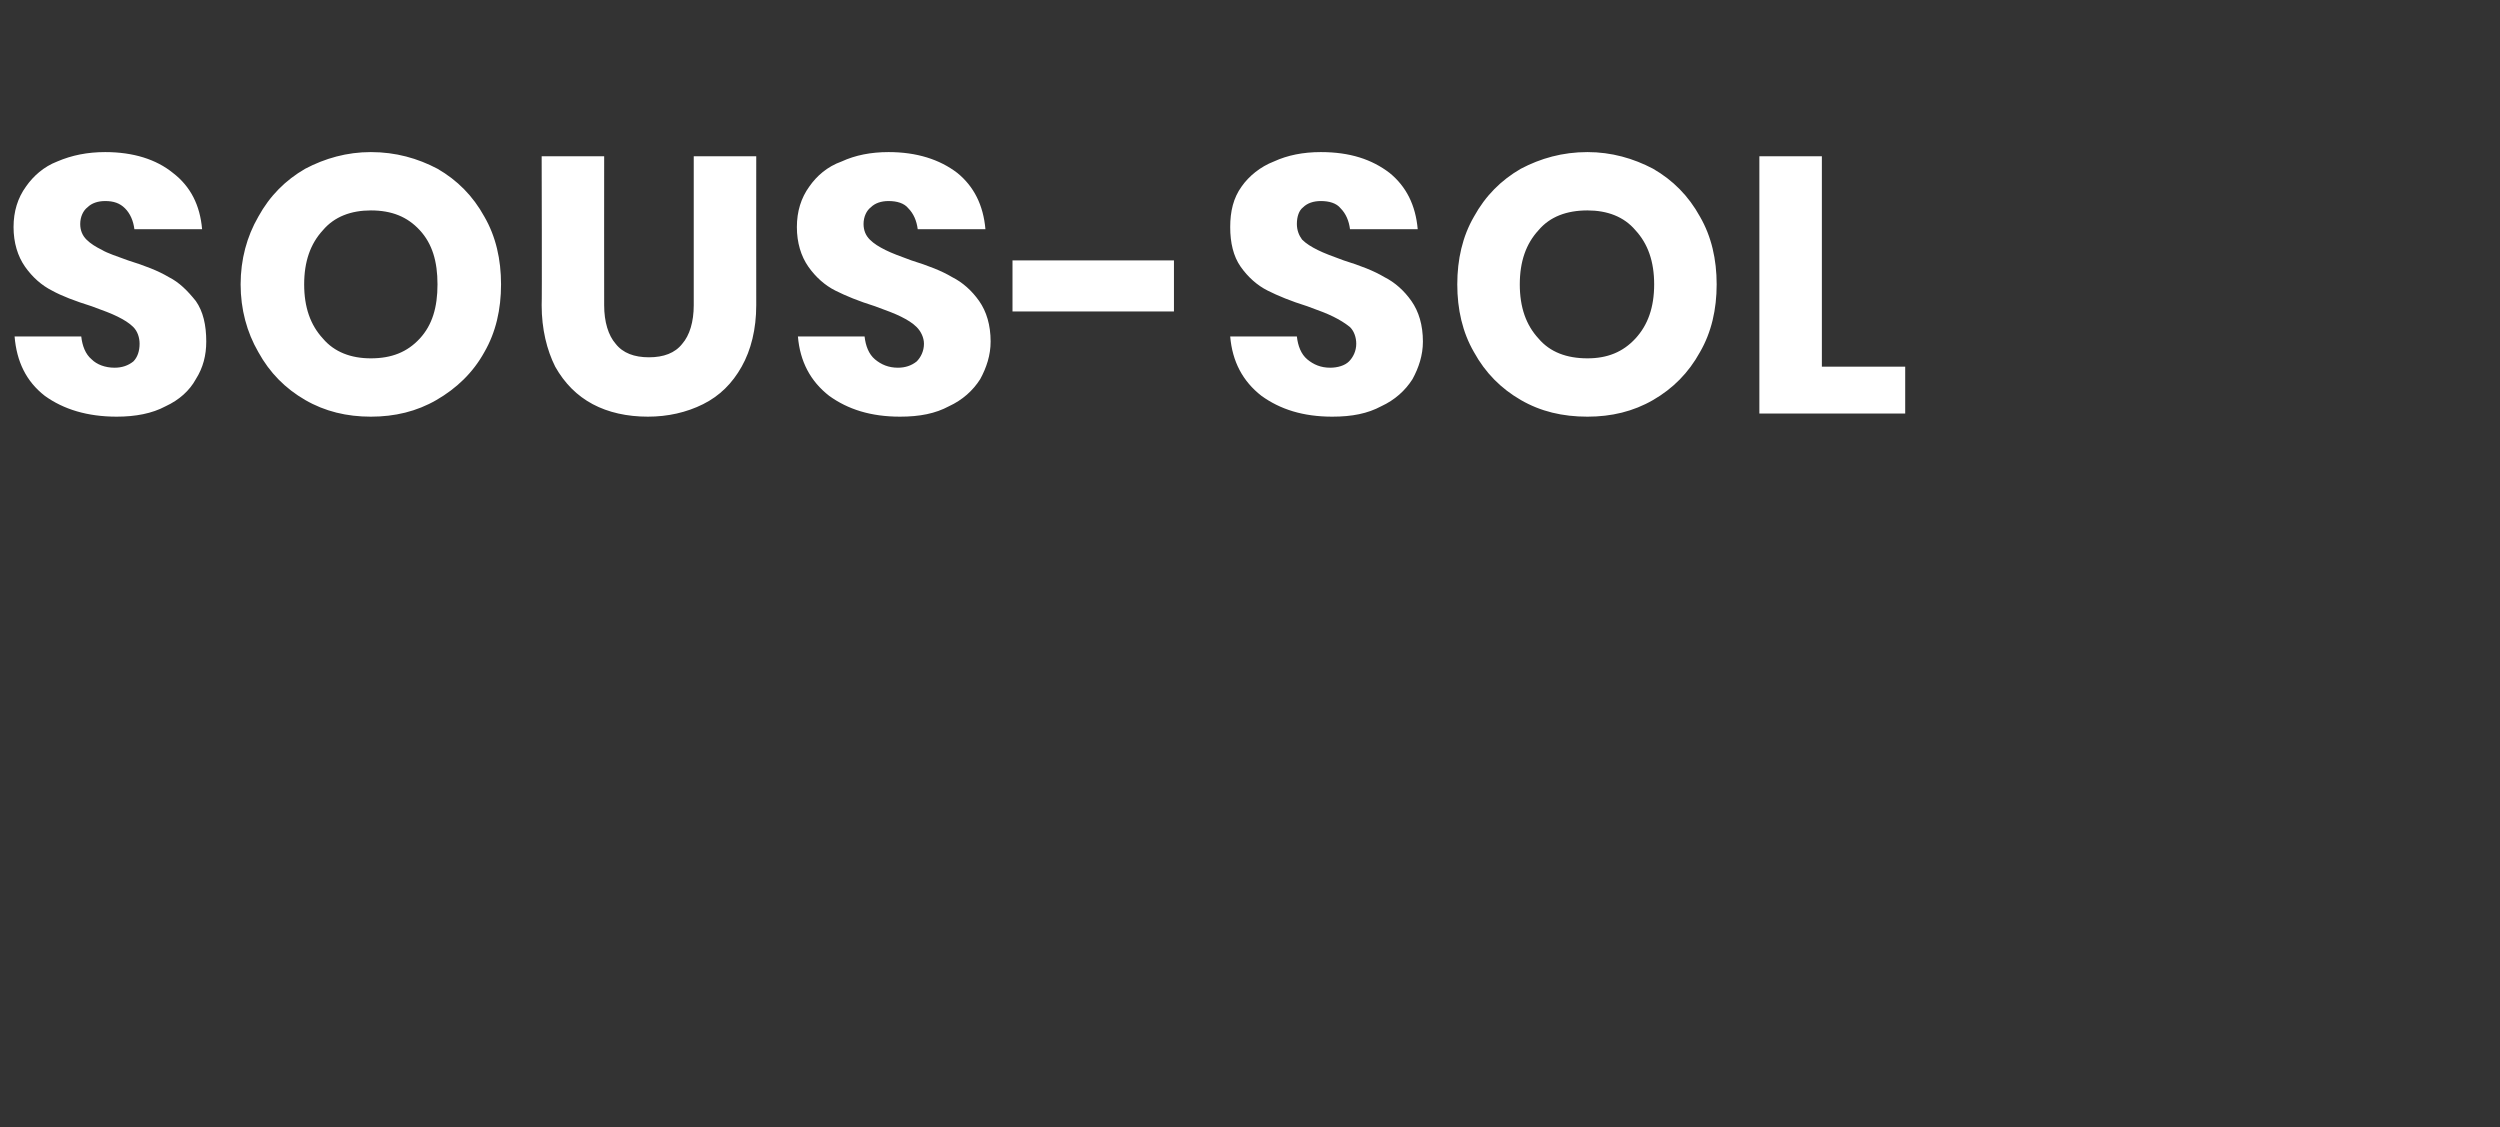 <?xml version="1.0" standalone="no"?><!DOCTYPE svg PUBLIC "-//W3C//DTD SVG 1.1//EN" "http://www.w3.org/Graphics/SVG/1.1/DTD/svg11.dtd"><svg xmlns="http://www.w3.org/2000/svg" version="1.1" width="240px" height="108.2px" viewBox="0 -3 240 108.2" style="top:-3px"><rect x="0" y="-3" width="240" height="108.2" fill="#333333" stroke="none"/><desc>SOUS SOL</desc><defs/><g id="Polygon69506"><path d="m19.8 29.8c0 1.3-.3 2.5-1 3.6c-.6 1.1-1.6 2-2.9 2.6c-1.3.7-2.9 1-4.7 1c-2.8 0-5.1-.7-6.9-2c-1.8-1.4-2.7-3.3-2.9-5.7c0 0 6.4 0 6.4 0c.1.9.4 1.7 1 2.2c.5.5 1.3.8 2.2.8c.7 0 1.3-.2 1.8-.6c.4-.4.6-1 .6-1.7c0-.6-.2-1.2-.6-1.6c-.4-.4-.9-.7-1.5-1c-.6-.3-1.4-.6-2.5-1c-1.6-.5-2.9-1-3.8-1.5c-1-.5-1.9-1.3-2.6-2.3c-.7-1-1.1-2.3-1.1-3.8c0-1.5.4-2.8 1.2-3.9c.7-1 1.7-1.9 3-2.4c1.4-.6 2.9-.9 4.6-.9c2.7 0 4.9.7 6.5 2c1.7 1.3 2.6 3.1 2.8 5.4c0 0-6.5 0-6.5 0c-.1-.8-.4-1.5-.9-2c-.5-.5-1.1-.7-1.9-.7c-.7 0-1.3.2-1.7.6c-.4.3-.7.9-.7 1.6c0 .6.2 1.1.6 1.5c.4.4.9.7 1.5 1c.5.3 1.4.6 2.5 1c1.6.5 2.9 1 3.9 1.6c1 .5 1.8 1.3 2.6 2.3c.7 1 1 2.3 1 3.9c0 0 0 0 0 0zm15.8-18.2c2.4 0 4.5.6 6.4 1.6c1.9 1.1 3.4 2.6 4.5 4.6c1.1 1.9 1.6 4.1 1.6 6.5c0 2.4-.5 4.6-1.6 6.5c-1.1 2-2.7 3.5-4.6 4.6c-1.9 1.1-4 1.6-6.3 1.6c-2.3 0-4.4-.5-6.3-1.6c-1.9-1.1-3.4-2.6-4.5-4.6c-1.1-1.9-1.7-4.1-1.7-6.5c0-2.4.6-4.6 1.7-6.5c1.1-2 2.6-3.5 4.5-4.6c1.9-1 4-1.6 6.3-1.6c0 0 0 0 0 0zm0 5.6c-1.9 0-3.5.6-4.6 1.9c-1.2 1.3-1.8 3-1.8 5.2c0 2.2.6 3.9 1.8 5.2c1.1 1.3 2.7 1.9 4.6 1.9c2 0 3.5-.6 4.7-1.9c1.2-1.3 1.7-3 1.7-5.2c0-2.2-.5-3.9-1.7-5.2c-1.2-1.3-2.7-1.9-4.7-1.9c0 0 0 0 0 0zm22.4-5.2c0 0-.01 14.28 0 14.3c0 1.6.4 2.9 1.1 3.7c.7.9 1.8 1.3 3.2 1.3c1.4 0 2.5-.4 3.2-1.3c.7-.8 1.1-2.1 1.1-3.7c0-.02 0-14.3 0-14.3l6 0c0 0-.01 14.28 0 14.3c0 2.3-.5 4.3-1.4 5.9c-.9 1.6-2.1 2.8-3.7 3.6c-1.6.8-3.4 1.2-5.3 1.2c-2 0-3.8-.4-5.3-1.2c-1.5-.8-2.7-2-3.6-3.6c-.8-1.6-1.3-3.6-1.3-5.9c.04-.02 0-14.3 0-14.3l6 0zm37.1 17.8c0 1.3-.4 2.5-1 3.6c-.7 1.1-1.7 2-3 2.6c-1.3.7-2.8 1-4.7 1c-2.8 0-5-.7-6.8-2c-1.8-1.4-2.8-3.3-3-5.7c0 0 6.4 0 6.4 0c.1.9.4 1.7 1 2.2c.6.5 1.3.8 2.2.8c.7 0 1.3-.2 1.8-.6c.4-.4.7-1 .7-1.7c0-.6-.3-1.2-.7-1.6c-.4-.4-.9-.7-1.5-1c-.6-.3-1.4-.6-2.5-1c-1.6-.5-2.8-1-3.8-1.5c-1-.5-1.9-1.3-2.6-2.3c-.7-1-1.1-2.3-1.1-3.8c0-1.5.4-2.8 1.2-3.9c.7-1 1.7-1.9 3.1-2.4c1.3-.6 2.8-.9 4.5-.9c2.7 0 4.9.7 6.6 2c1.6 1.3 2.5 3.1 2.7 5.4c0 0-6.5 0-6.5 0c-.1-.8-.4-1.5-.9-2c-.4-.5-1.1-.7-1.9-.7c-.7 0-1.3.2-1.7.6c-.4.3-.7.9-.7 1.6c0 .6.2 1.1.6 1.5c.4.4.9.7 1.5 1c.6.3 1.4.6 2.5 1c1.6.5 2.9 1 3.9 1.6c1 .5 1.9 1.3 2.6 2.3c.7 1 1.1 2.3 1.1 3.9c0 0 0 0 0 0zm17.6-7.8l0 4.9l-15.5 0l0-4.9l15.5 0zm23.9 7.8c0 1.3-.4 2.5-1 3.6c-.7 1.1-1.7 2-3 2.6c-1.3.7-2.8 1-4.7 1c-2.8 0-5-.7-6.8-2c-1.8-1.4-2.8-3.3-3-5.7c0 0 6.4 0 6.4 0c.1.9.4 1.7 1 2.2c.6.5 1.3.8 2.2.8c.7 0 1.4-.2 1.8-.6c.4-.4.7-1 .7-1.7c0-.6-.2-1.2-.6-1.6c-.5-.4-1-.7-1.6-1c-.6-.3-1.4-.6-2.5-1c-1.6-.5-2.8-1-3.8-1.5c-1-.5-1.9-1.3-2.6-2.3c-.7-1-1-2.3-1-3.8c0-1.5.3-2.8 1.1-3.9c.7-1 1.8-1.9 3.1-2.4c1.3-.6 2.8-.9 4.5-.9c2.8 0 4.9.7 6.6 2c1.6 1.3 2.5 3.1 2.7 5.4c0 0-6.5 0-6.5 0c-.1-.8-.4-1.5-.9-2c-.4-.5-1.1-.7-1.9-.7c-.7 0-1.3.2-1.7.6c-.4.3-.6.9-.6 1.6c0 .6.2 1.1.5 1.5c.4.4.9.7 1.5 1c.6.3 1.4.6 2.5 1c1.6.5 2.9 1 3.9 1.6c1 .5 1.9 1.3 2.6 2.3c.7 1 1.1 2.3 1.1 3.9c0 0 0 0 0 0zm15.8-18.2c2.3 0 4.4.6 6.3 1.6c1.9 1.1 3.4 2.6 4.5 4.6c1.1 1.9 1.6 4.1 1.6 6.5c0 2.4-.5 4.6-1.6 6.5c-1.1 2-2.6 3.5-4.5 4.6c-1.9 1.1-4 1.6-6.3 1.6c-2.4 0-4.5-.5-6.4-1.6c-1.9-1.1-3.4-2.6-4.5-4.6c-1.1-1.9-1.6-4.1-1.6-6.5c0-2.4.5-4.6 1.6-6.5c1.1-2 2.6-3.5 4.5-4.6c1.9-1 4-1.6 6.4-1.6c0 0 0 0 0 0zm0 5.6c-2 0-3.6.6-4.7 1.9c-1.2 1.3-1.8 3-1.8 5.2c0 2.2.6 3.9 1.8 5.2c1.1 1.3 2.7 1.9 4.7 1.9c1.9 0 3.4-.6 4.6-1.9c1.2-1.3 1.8-3 1.8-5.2c0-2.2-.6-3.9-1.8-5.2c-1.1-1.3-2.7-1.9-4.6-1.9c0 0 0 0 0 0zm22.5 15l8 0l0 4.5l-14 0l0-24.7l6 0l0 20.2z" stroke="none" fill="#fff"/></g></svg>